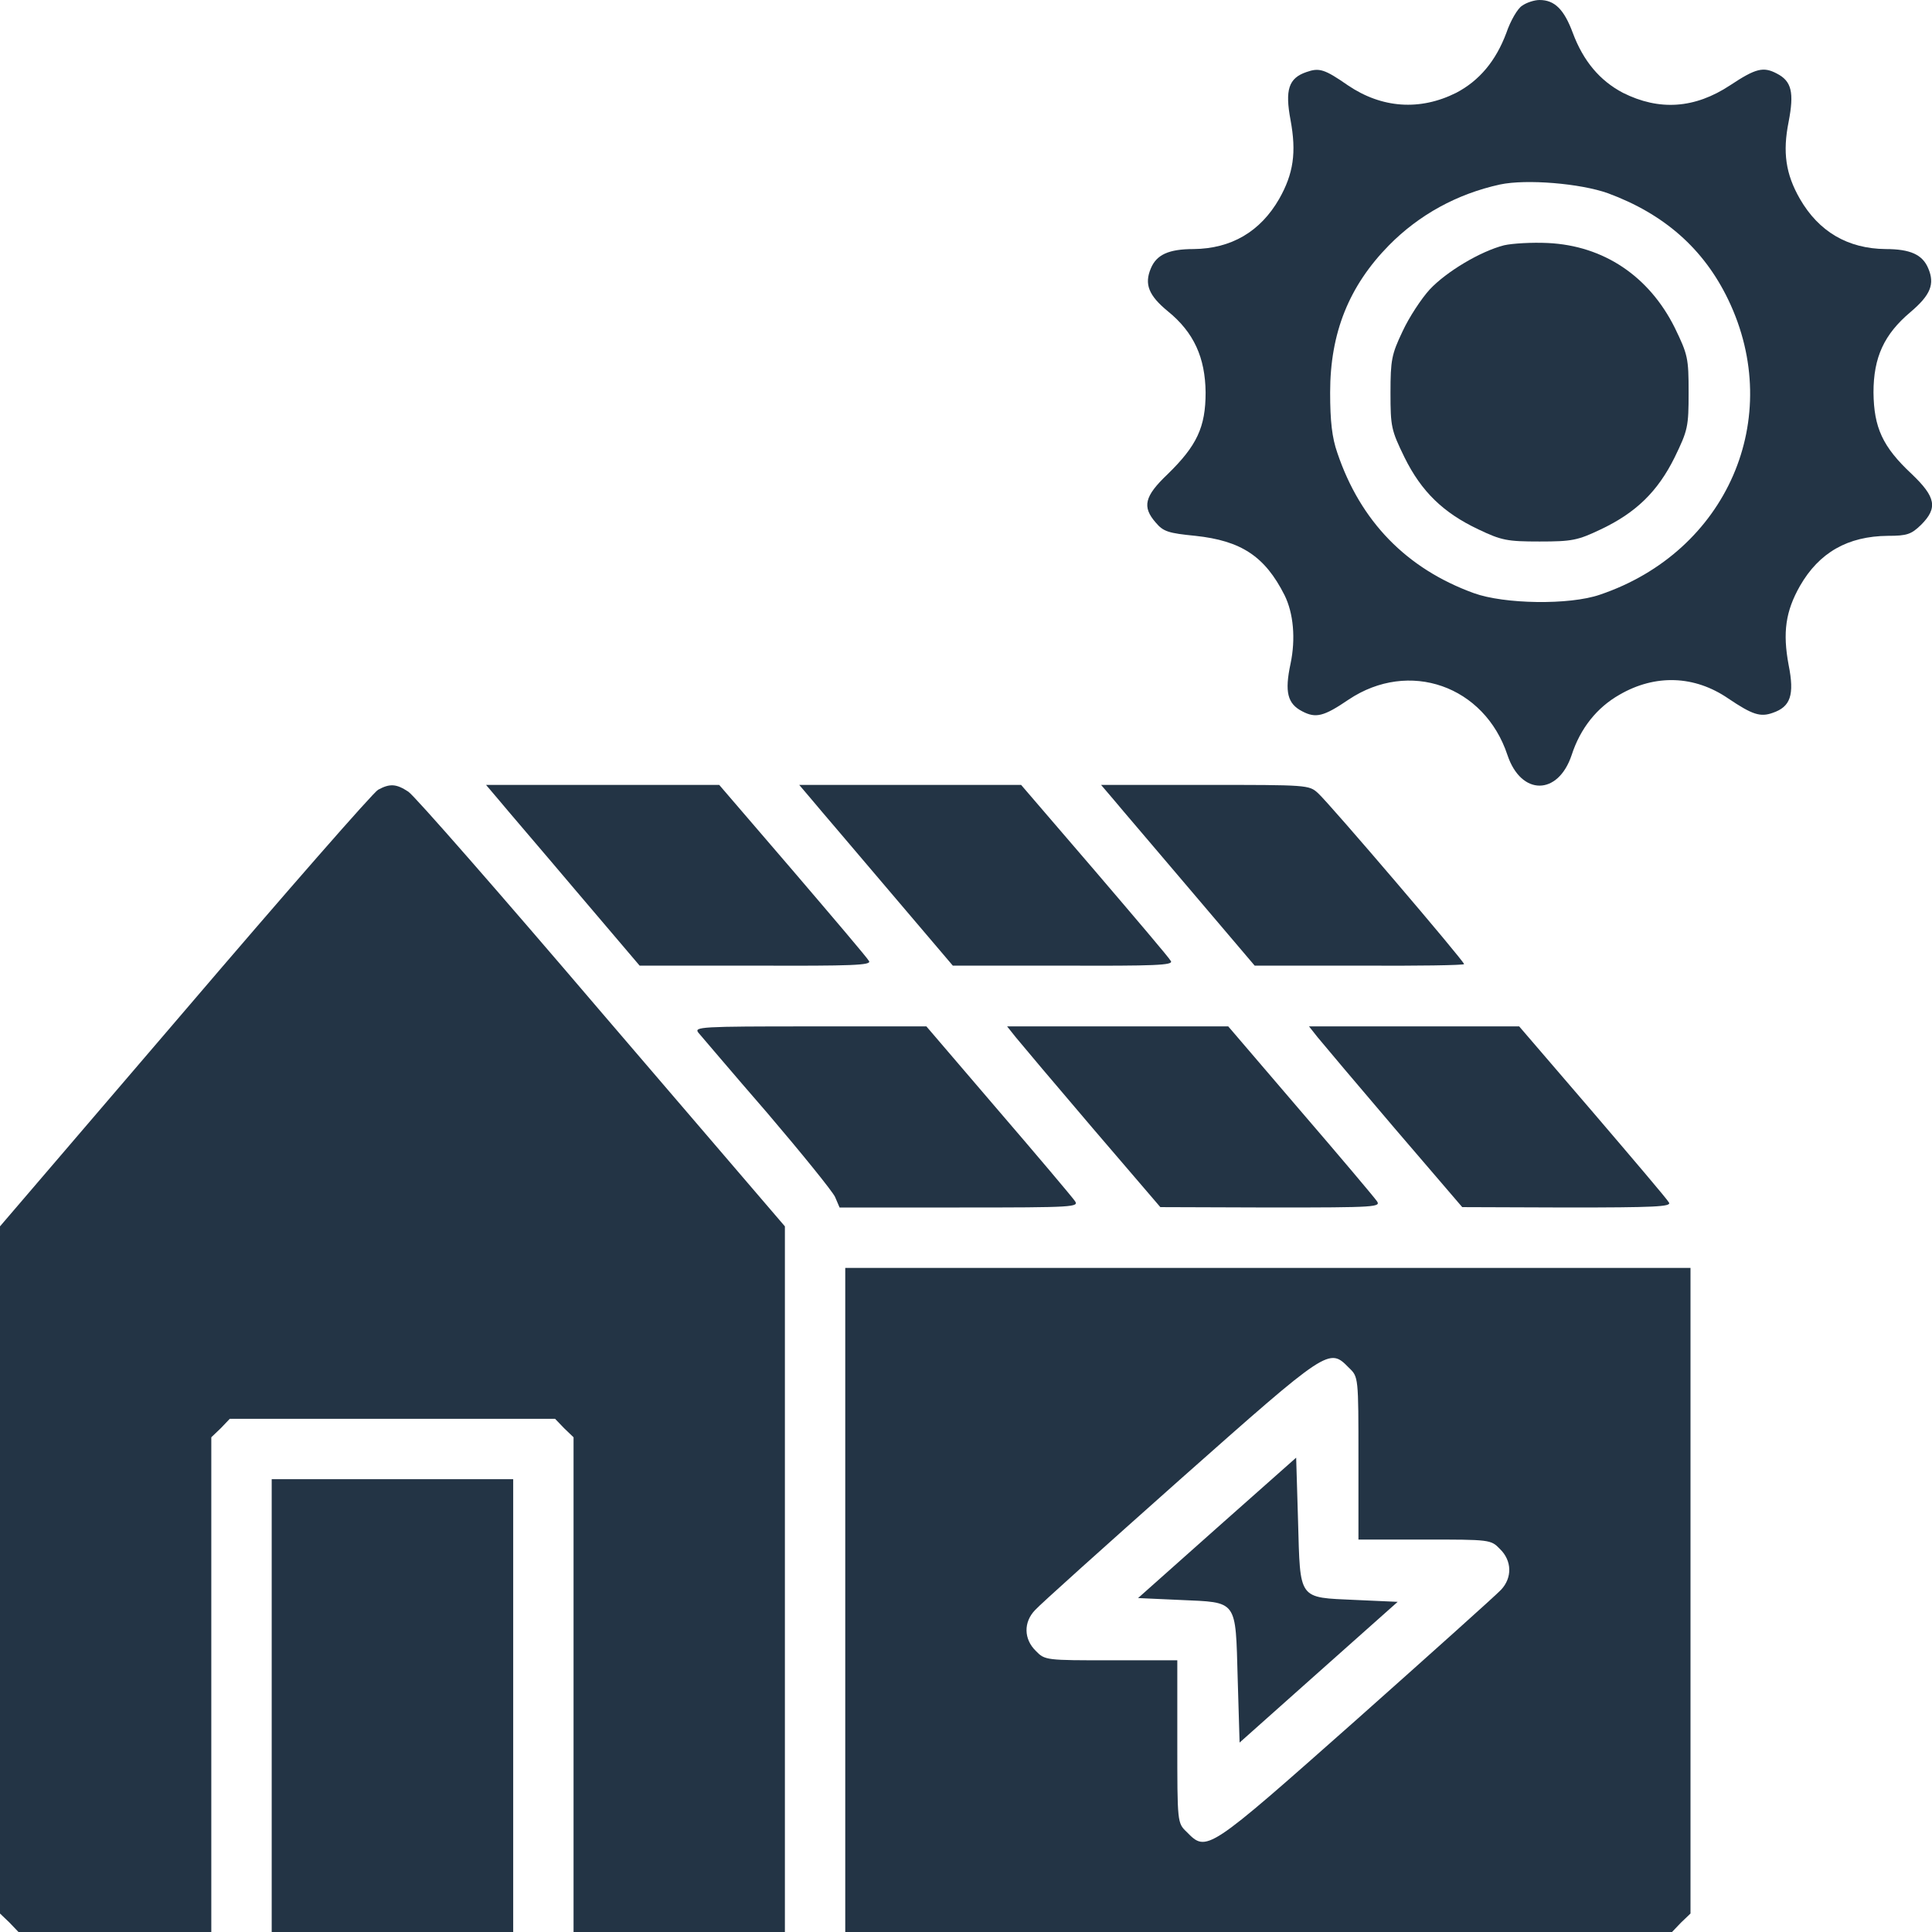 <svg xmlns="http://www.w3.org/2000/svg" width="46" height="46" viewBox="0 0 46 46" fill="none"><g clip-path="url(#clip0_727_189)"><path d="M36.243 0.135C36.135 0.198 35.964 0.494 35.866 0.782C35.614 1.456 35.219 1.923 34.671 2.21C33.808 2.642 32.901 2.579 32.092 2.031C31.535 1.644 31.409 1.608 31.104 1.716C30.682 1.86 30.592 2.138 30.727 2.857C30.87 3.63 30.798 4.133 30.457 4.735C30.008 5.516 29.316 5.921 28.418 5.93C27.825 5.93 27.537 6.065 27.402 6.388C27.241 6.765 27.348 7.035 27.807 7.412C28.427 7.915 28.696 8.517 28.705 9.344C28.705 10.17 28.498 10.611 27.798 11.293C27.25 11.815 27.187 12.066 27.519 12.444C27.699 12.659 27.825 12.695 28.462 12.758C29.55 12.875 30.116 13.243 30.583 14.168C30.798 14.6 30.852 15.211 30.727 15.804C30.583 16.477 30.655 16.756 31.005 16.936C31.328 17.106 31.517 17.061 32.11 16.657C33.548 15.696 35.344 16.325 35.892 17.978C36.216 18.948 37.096 18.948 37.42 17.978C37.627 17.34 38.022 16.846 38.561 16.54C39.414 16.046 40.349 16.082 41.148 16.63C41.723 17.017 41.912 17.079 42.209 16.972C42.631 16.828 42.73 16.549 42.586 15.831C42.442 15.058 42.514 14.555 42.855 13.953C43.314 13.153 43.996 12.767 44.949 12.758C45.407 12.758 45.506 12.722 45.739 12.497C46.144 12.093 46.09 11.832 45.515 11.284C44.823 10.638 44.616 10.179 44.607 9.344C44.607 8.508 44.859 7.96 45.488 7.43C45.964 7.026 46.072 6.765 45.91 6.388C45.775 6.065 45.488 5.93 44.895 5.93C43.996 5.921 43.305 5.516 42.855 4.735C42.514 4.142 42.442 3.621 42.586 2.902C42.721 2.201 42.658 1.932 42.307 1.752C41.984 1.581 41.804 1.626 41.193 2.031C40.349 2.588 39.504 2.642 38.642 2.21C38.094 1.923 37.698 1.456 37.447 0.782C37.24 0.225 37.016 9.72748e-05 36.656 9.72748e-05C36.53 9.72748e-05 36.342 0.063 36.243 0.135ZM38.282 4.6C39.621 5.094 40.564 5.921 41.148 7.134C42.505 9.955 41.121 13.135 38.094 14.159C37.366 14.411 35.812 14.384 35.093 14.123C33.485 13.54 32.389 12.408 31.841 10.781C31.715 10.422 31.67 10.027 31.67 9.344C31.67 7.924 32.119 6.81 33.071 5.84C33.79 5.112 34.689 4.618 35.713 4.393C36.342 4.259 37.627 4.367 38.282 4.6Z" fill="#233445"></path><path d="M35.812 5.84C35.246 5.984 34.437 6.469 34.042 6.891C33.844 7.107 33.548 7.556 33.395 7.888C33.134 8.436 33.107 8.571 33.107 9.353C33.107 10.161 33.125 10.242 33.44 10.889C33.844 11.707 34.365 12.21 35.201 12.605C35.749 12.866 35.884 12.893 36.656 12.893C37.429 12.893 37.564 12.866 38.112 12.605C38.947 12.21 39.468 11.707 39.873 10.889C40.187 10.242 40.205 10.161 40.205 9.344C40.205 8.526 40.187 8.445 39.873 7.798C39.262 6.577 38.184 5.849 36.854 5.786C36.477 5.768 36.009 5.795 35.812 5.84Z" fill="#233445"></path><path d="M9.002 18.804C8.895 18.858 6.819 21.23 4.402 24.06L0 29.199V37.384V45.56L0.225 45.775L0.44 46H2.74H5.031V40.115V34.221L5.256 34.006L5.471 33.781H9.344H13.216L13.432 34.006L13.656 34.221V40.115V46H16.172H18.688V37.6V29.199L14.321 24.105C11.922 21.293 9.856 18.93 9.721 18.849C9.434 18.66 9.281 18.652 9.002 18.804Z" fill="#233445"></path><path d="M11.877 19.047C12.039 19.245 12.866 20.206 13.701 21.194L15.229 22.991H17.996C20.287 23 20.754 22.982 20.691 22.883C20.655 22.811 19.828 21.841 18.876 20.727L17.124 18.688H14.348H11.572L11.877 19.047Z" fill="#233445"></path><path d="M19.334 19.047C19.496 19.245 20.323 20.206 21.158 21.194L22.686 22.991H25.318C27.492 23 27.941 22.982 27.878 22.883C27.843 22.811 27.016 21.841 26.064 20.727L24.312 18.688H21.67H19.029L19.334 19.047Z" fill="#233445"></path><path d="M26.522 19.047C26.684 19.245 27.51 20.206 28.346 21.194L29.873 22.991H32.371C33.736 23 34.859 22.982 34.859 22.955C34.859 22.883 31.661 19.137 31.382 18.885C31.167 18.688 31.131 18.688 28.696 18.688H26.216L26.522 19.047Z" fill="#233445"></path><path d="M16.63 24.59C16.702 24.671 17.43 25.534 18.265 26.495C19.092 27.465 19.82 28.364 19.882 28.498L19.99 28.75H22.847C25.596 28.75 25.704 28.741 25.587 28.588C25.525 28.498 24.707 27.528 23.764 26.432L22.057 24.438H19.28C16.693 24.438 16.513 24.447 16.63 24.59Z" fill="#233445"></path><path d="M24.186 24.698C24.303 24.842 25.12 25.812 26.01 26.854L27.627 28.741L30.259 28.75C32.793 28.75 32.892 28.741 32.775 28.588C32.712 28.498 31.895 27.528 30.951 26.432L29.244 24.438H26.612H23.979L24.186 24.698Z" fill="#233445"></path><path d="M31.373 24.698C31.49 24.842 32.308 25.812 33.197 26.854L34.815 28.741L37.312 28.75C39.37 28.75 39.801 28.732 39.738 28.633C39.702 28.561 38.875 27.591 37.923 26.477L36.171 24.438H33.664H31.167L31.373 24.698Z" fill="#233445"></path><path d="M20.125 38.094V46H29.963H39.81L40.025 45.775L40.25 45.56V37.869V30.188H30.188H20.125V38.094ZM32.119 32.568C32.344 32.784 32.344 32.784 32.344 34.725V36.656H33.916C35.47 36.656 35.497 36.656 35.713 36.881C36 37.159 36.009 37.564 35.74 37.851C35.623 37.977 34.069 39.37 32.281 40.96C28.732 44.104 28.732 44.104 28.256 43.619C28.031 43.404 28.031 43.404 28.031 41.463V39.531H26.459C24.905 39.531 24.878 39.531 24.662 39.307C24.375 39.028 24.366 38.624 24.644 38.336C24.752 38.211 26.306 36.818 28.094 35.228C31.643 32.083 31.643 32.083 32.119 32.568Z" fill="#233445"></path><path d="M28.975 36.378L27.097 38.049L28.094 38.094C29.478 38.157 29.415 38.067 29.469 39.971L29.514 41.49L31.4 39.81L33.278 38.139L32.272 38.094C30.897 38.031 30.96 38.112 30.906 36.216L30.861 34.706L28.975 36.378Z" fill="#233445"></path><path d="M6.469 40.609V46H9.344H12.219V40.609V35.219H9.344H6.469V40.609Z" fill="#233445"></path></g><defs><clipPath id="clip0_727_189"><rect width="46" height="46" fill="white"></rect></clipPath></defs></svg>